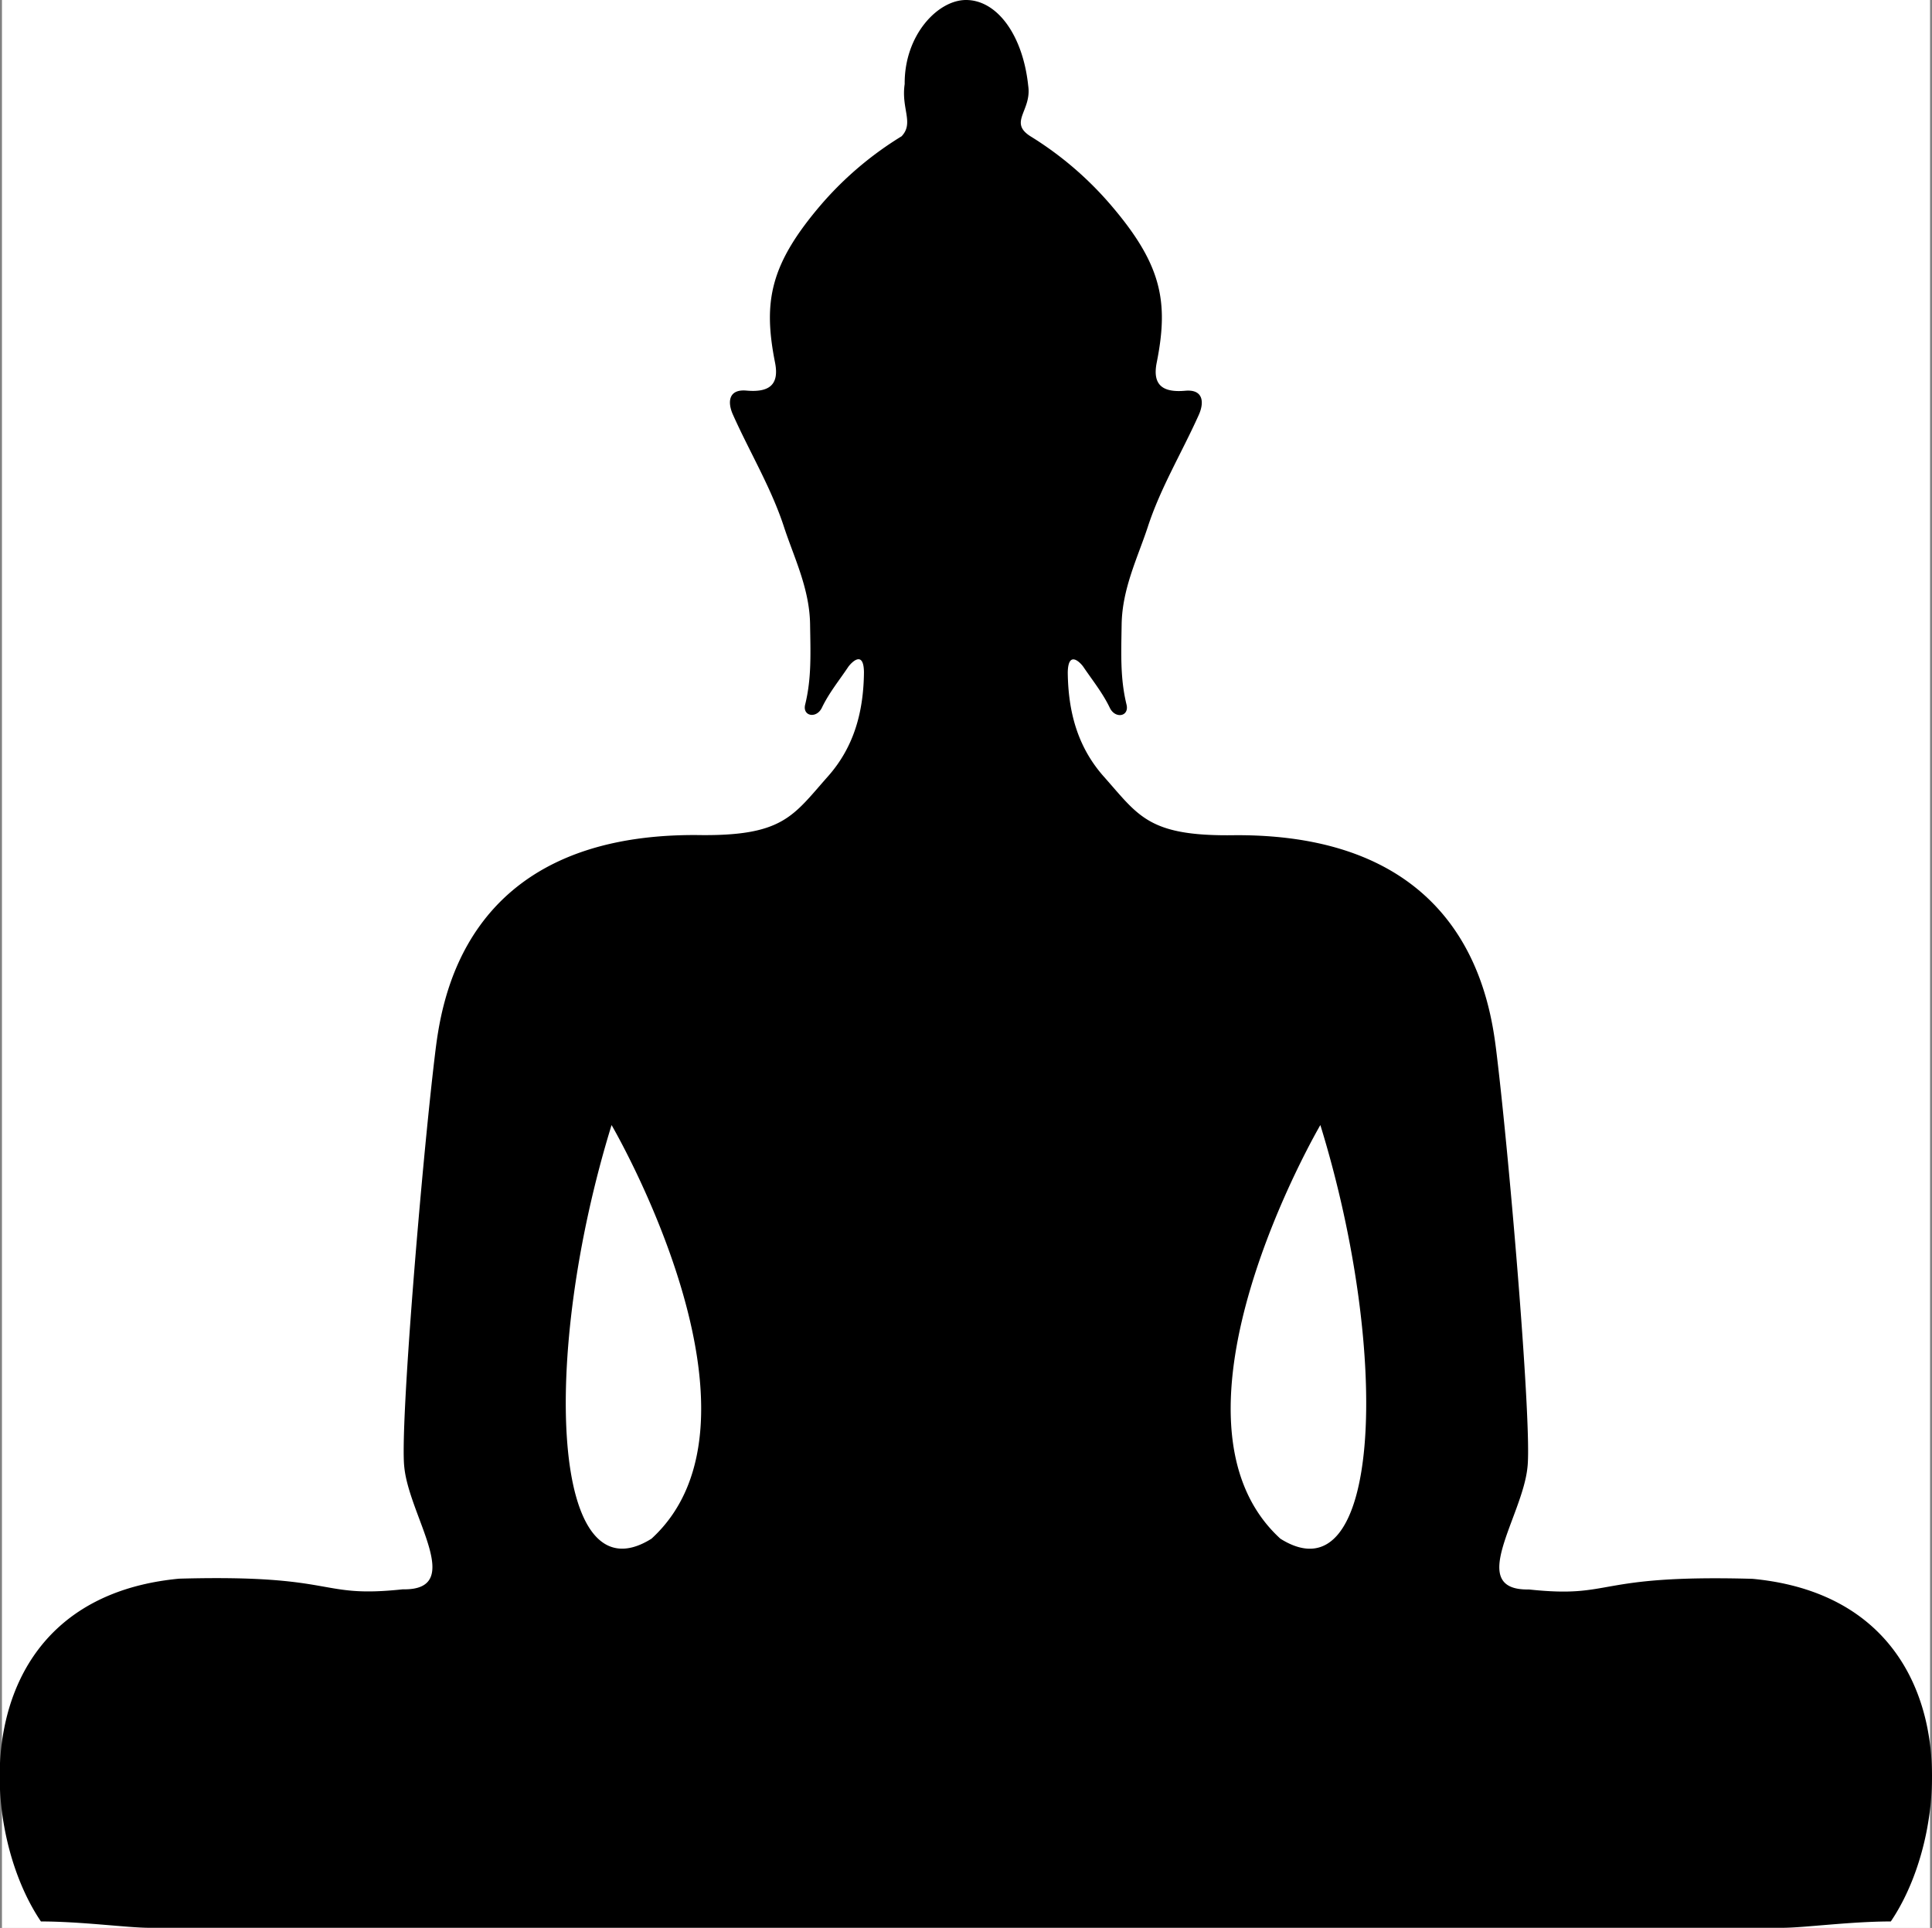 <?xml version="1.0" encoding="UTF-8"?> <svg xmlns="http://www.w3.org/2000/svg" viewBox="0 0 493.42 492.42"><rect x="0" y="0" width="493.42" height="492.42" fill="#808080" stroke="none"/><defs><style>.a{isolation:isolate;}.b{fill:#fff;}</style></defs><title>Asset 4ldpi</title><g class="a"><rect class="b" x="0.5" width="492.42" height="492.42"></rect><path d="M447.58,403.25c-41-1.14-35.05,5.07-57.08,2.72-16.15.33-1.69-18.47-.4-31.17,1.21-9.87-4.44-77.2-7.82-105.24-1.54-12.82-6.68-56.54-66.85-56.24-22.17.36-24.56-4.89-33.55-15-6.79-7.67-9.07-16.74-9.18-26.57.11-6,3.45-2.24,4-1.4,2.31,3.41,4.95,6.68,6.75,10.46,1.4,2.87,5,2.2,4.26-.84-1.65-6.76-1.36-13-1.25-20.52.15-9.11,4.08-17,6.65-24.78,3.23-10,8.77-19.13,13.07-28.74,1.39-3.12,1.17-6.54-3.45-6.13-5.69.51-8.48-1.36-7.31-7.2,3.12-15.64,1.29-25.15-12-40.56A87.37,87.37,0,0,0,263.16,34.8c-5.66-3.6.38-6.53-.56-12.88C261.25,9,254.68,0,246.71,0c-7.23,0-15.77,9-15.66,21.46-.94,6.33,2.43,9.93-.78,13.34A87.21,87.21,0,0,0,209.93,52c-13.25,15.41-15.09,24.92-12,40.56,1.18,5.84-1.61,7.71-7.3,7.2-4.63-.41-4.85,3-3.45,6.13,4.29,9.61,9.83,18.79,13.06,28.74,2.57,7.82,6.5,15.67,6.65,24.78.11,7.49.4,13.76-1.25,20.52-.77,3,2.86,3.71,4.26.84,1.8-3.78,4.44-7,6.75-10.46.59-.84,3.93-4.59,4,1.4-.11,9.83-2.39,18.9-9.18,26.57-9,10.13-11.38,15.38-33.55,15-60.16-.3-65.3,43.42-66.85,56.24-3.37,28-9,95.37-7.81,105.24,1.28,12.7,15.74,31.5-.41,31.17-22,2.35-16.11-3.86-57.08-2.72-54,5.1-52.31,62.44-35.32,87.55,10.32,0,22.18,1.62,27.72,1.62H455.18c5.55,0,17.4-1.62,27.72-1.62C499.89,465.69,501.55,408.35,447.58,403.25ZM166.39,393c-25.51,16-28.48-46.29-10.2-105.65C156.19,287.36,200,362.25,166.39,393ZM327,393c-33.63-30.76,10.21-105.65,10.21-105.65C355.52,346.72,352.54,409.05,327,393Z"></path></g></svg> 